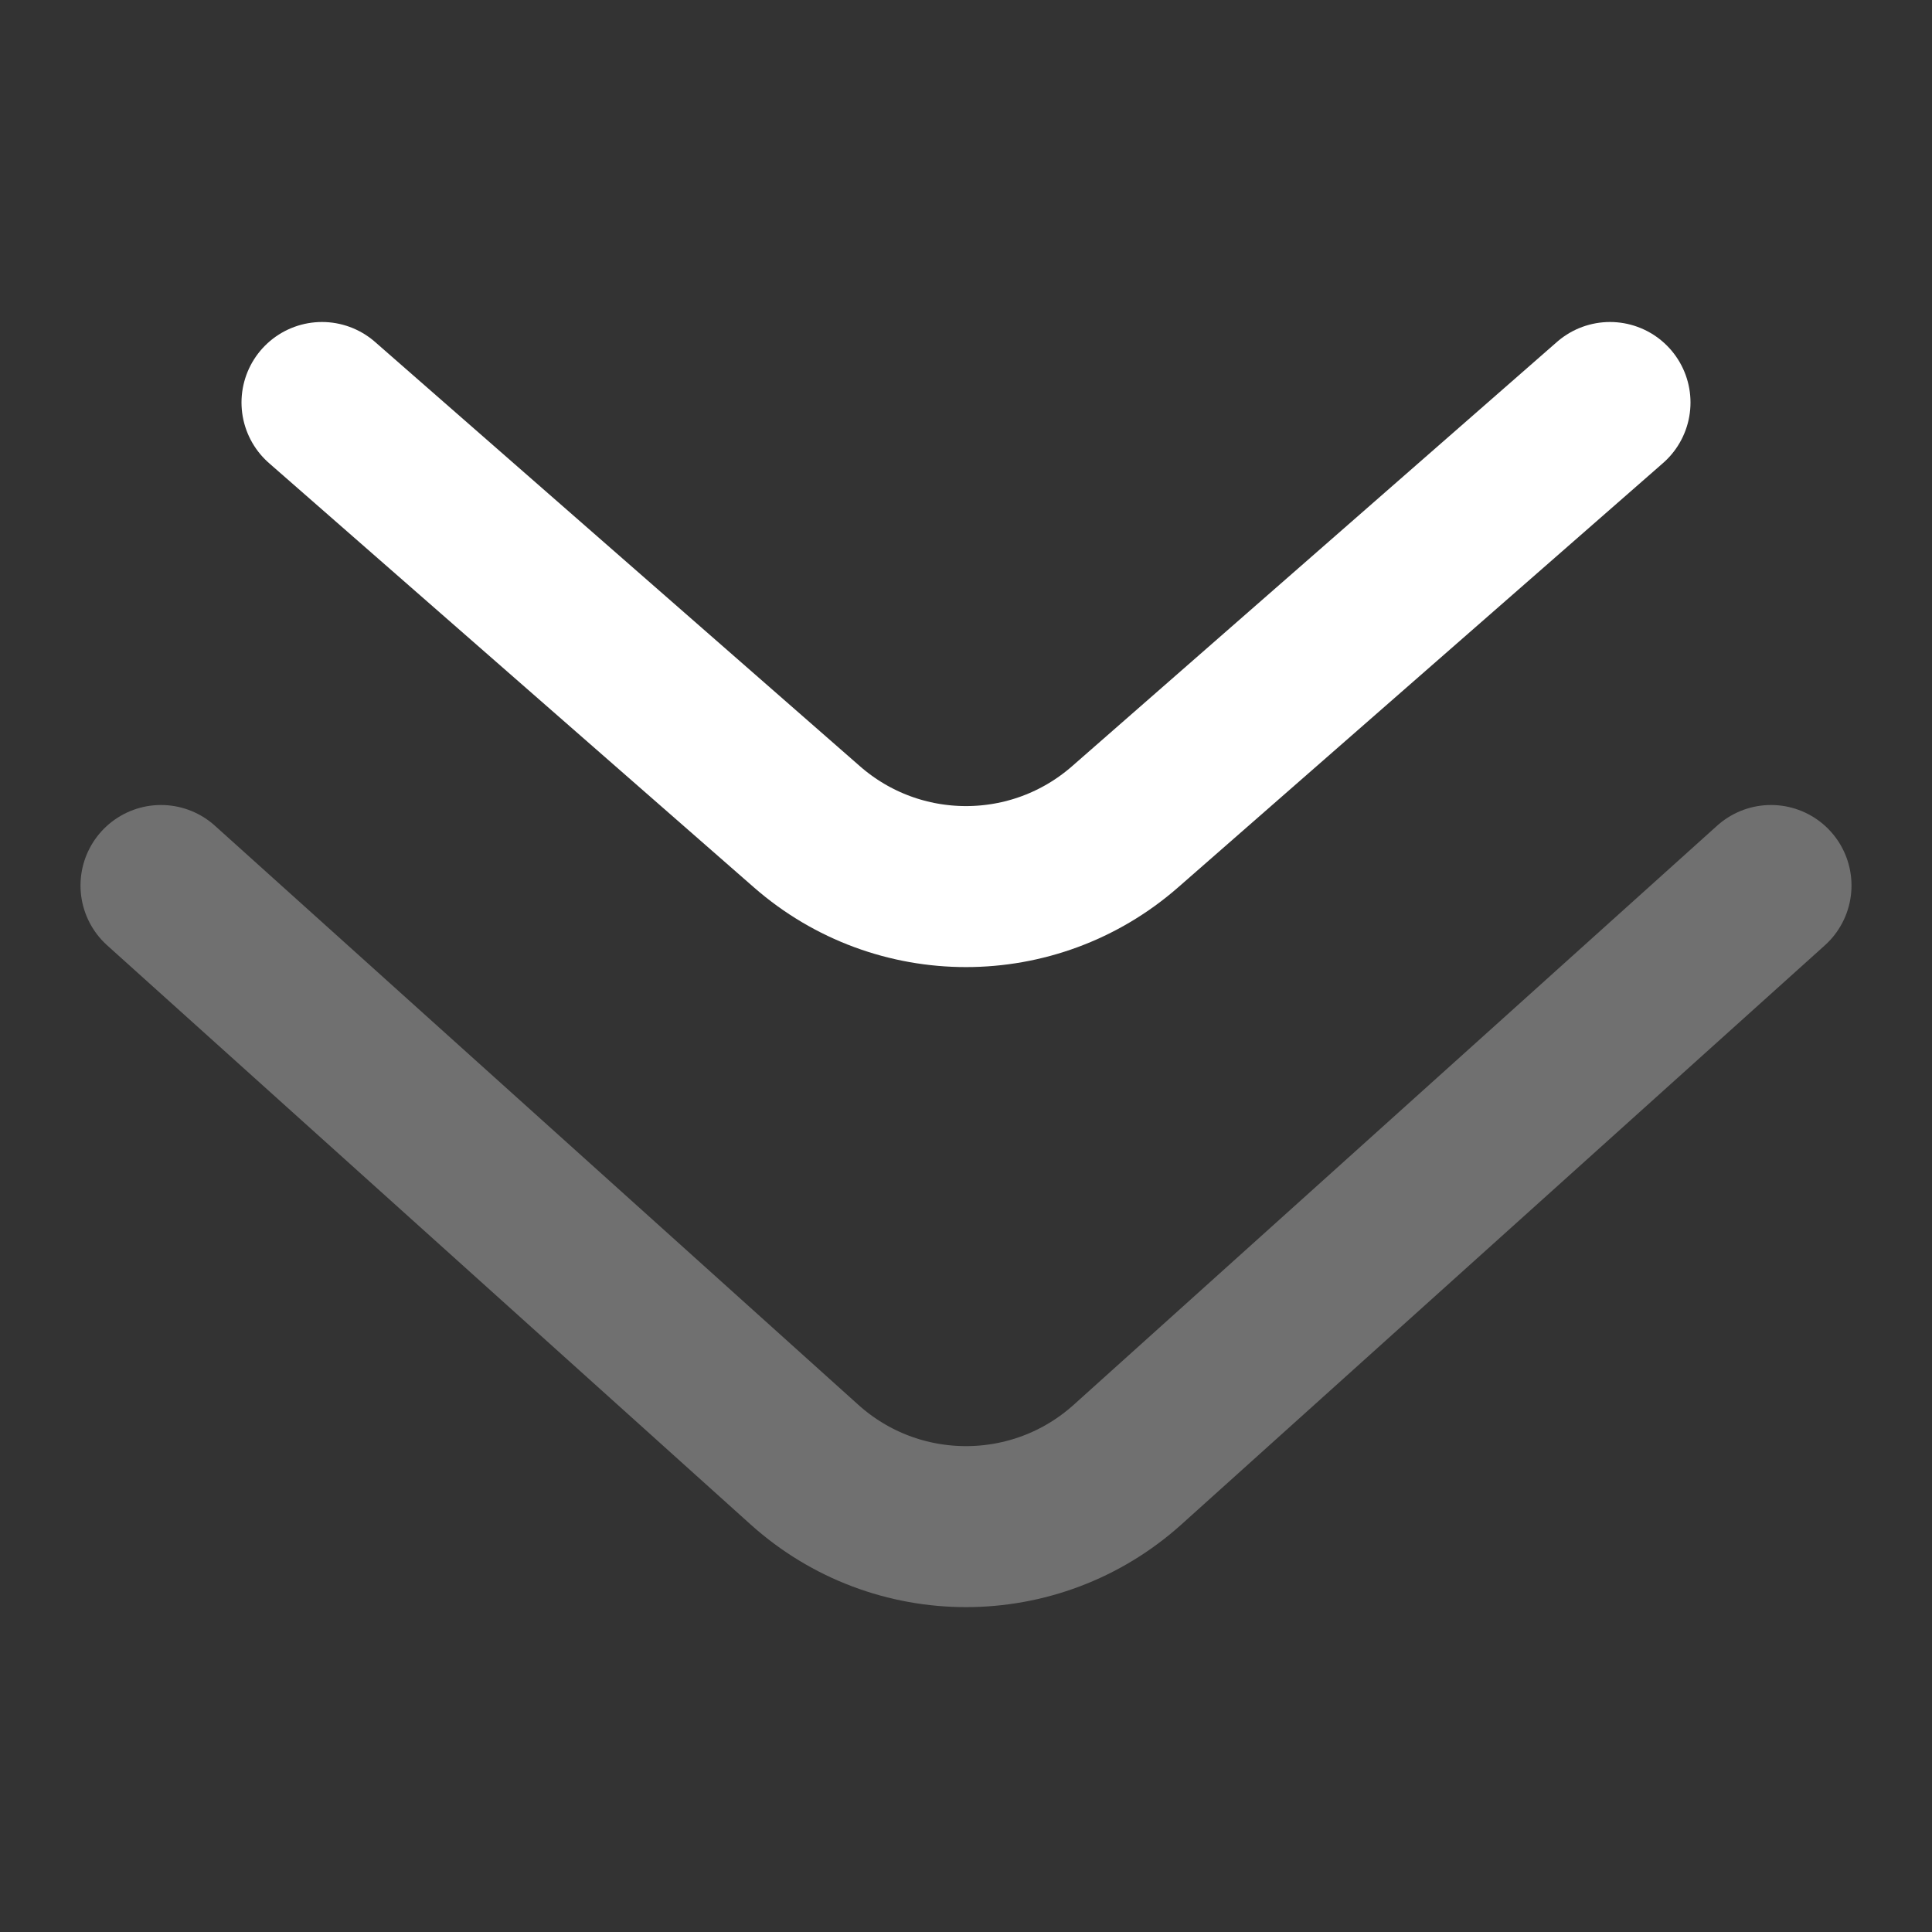 <svg width="24" height="24" viewBox="0 0 24 24" fill="none" xmlns="http://www.w3.org/2000/svg">
<rect x="0" y="0" width="24" height="24" fill="#333333" stroke="none"/>
<path opacity="0.3" d="M2 11L9.993 18.194C11.134 19.221 12.866 19.221 14.007 18.194L22 11" stroke="white" stroke-width="2" stroke-linecap="round"/>
<path d="M4 5L10.024 10.271C11.156 11.261 12.844 11.261 13.976 10.271L20 5" stroke="white" stroke-width="2" stroke-linecap="round"/>
</svg>
